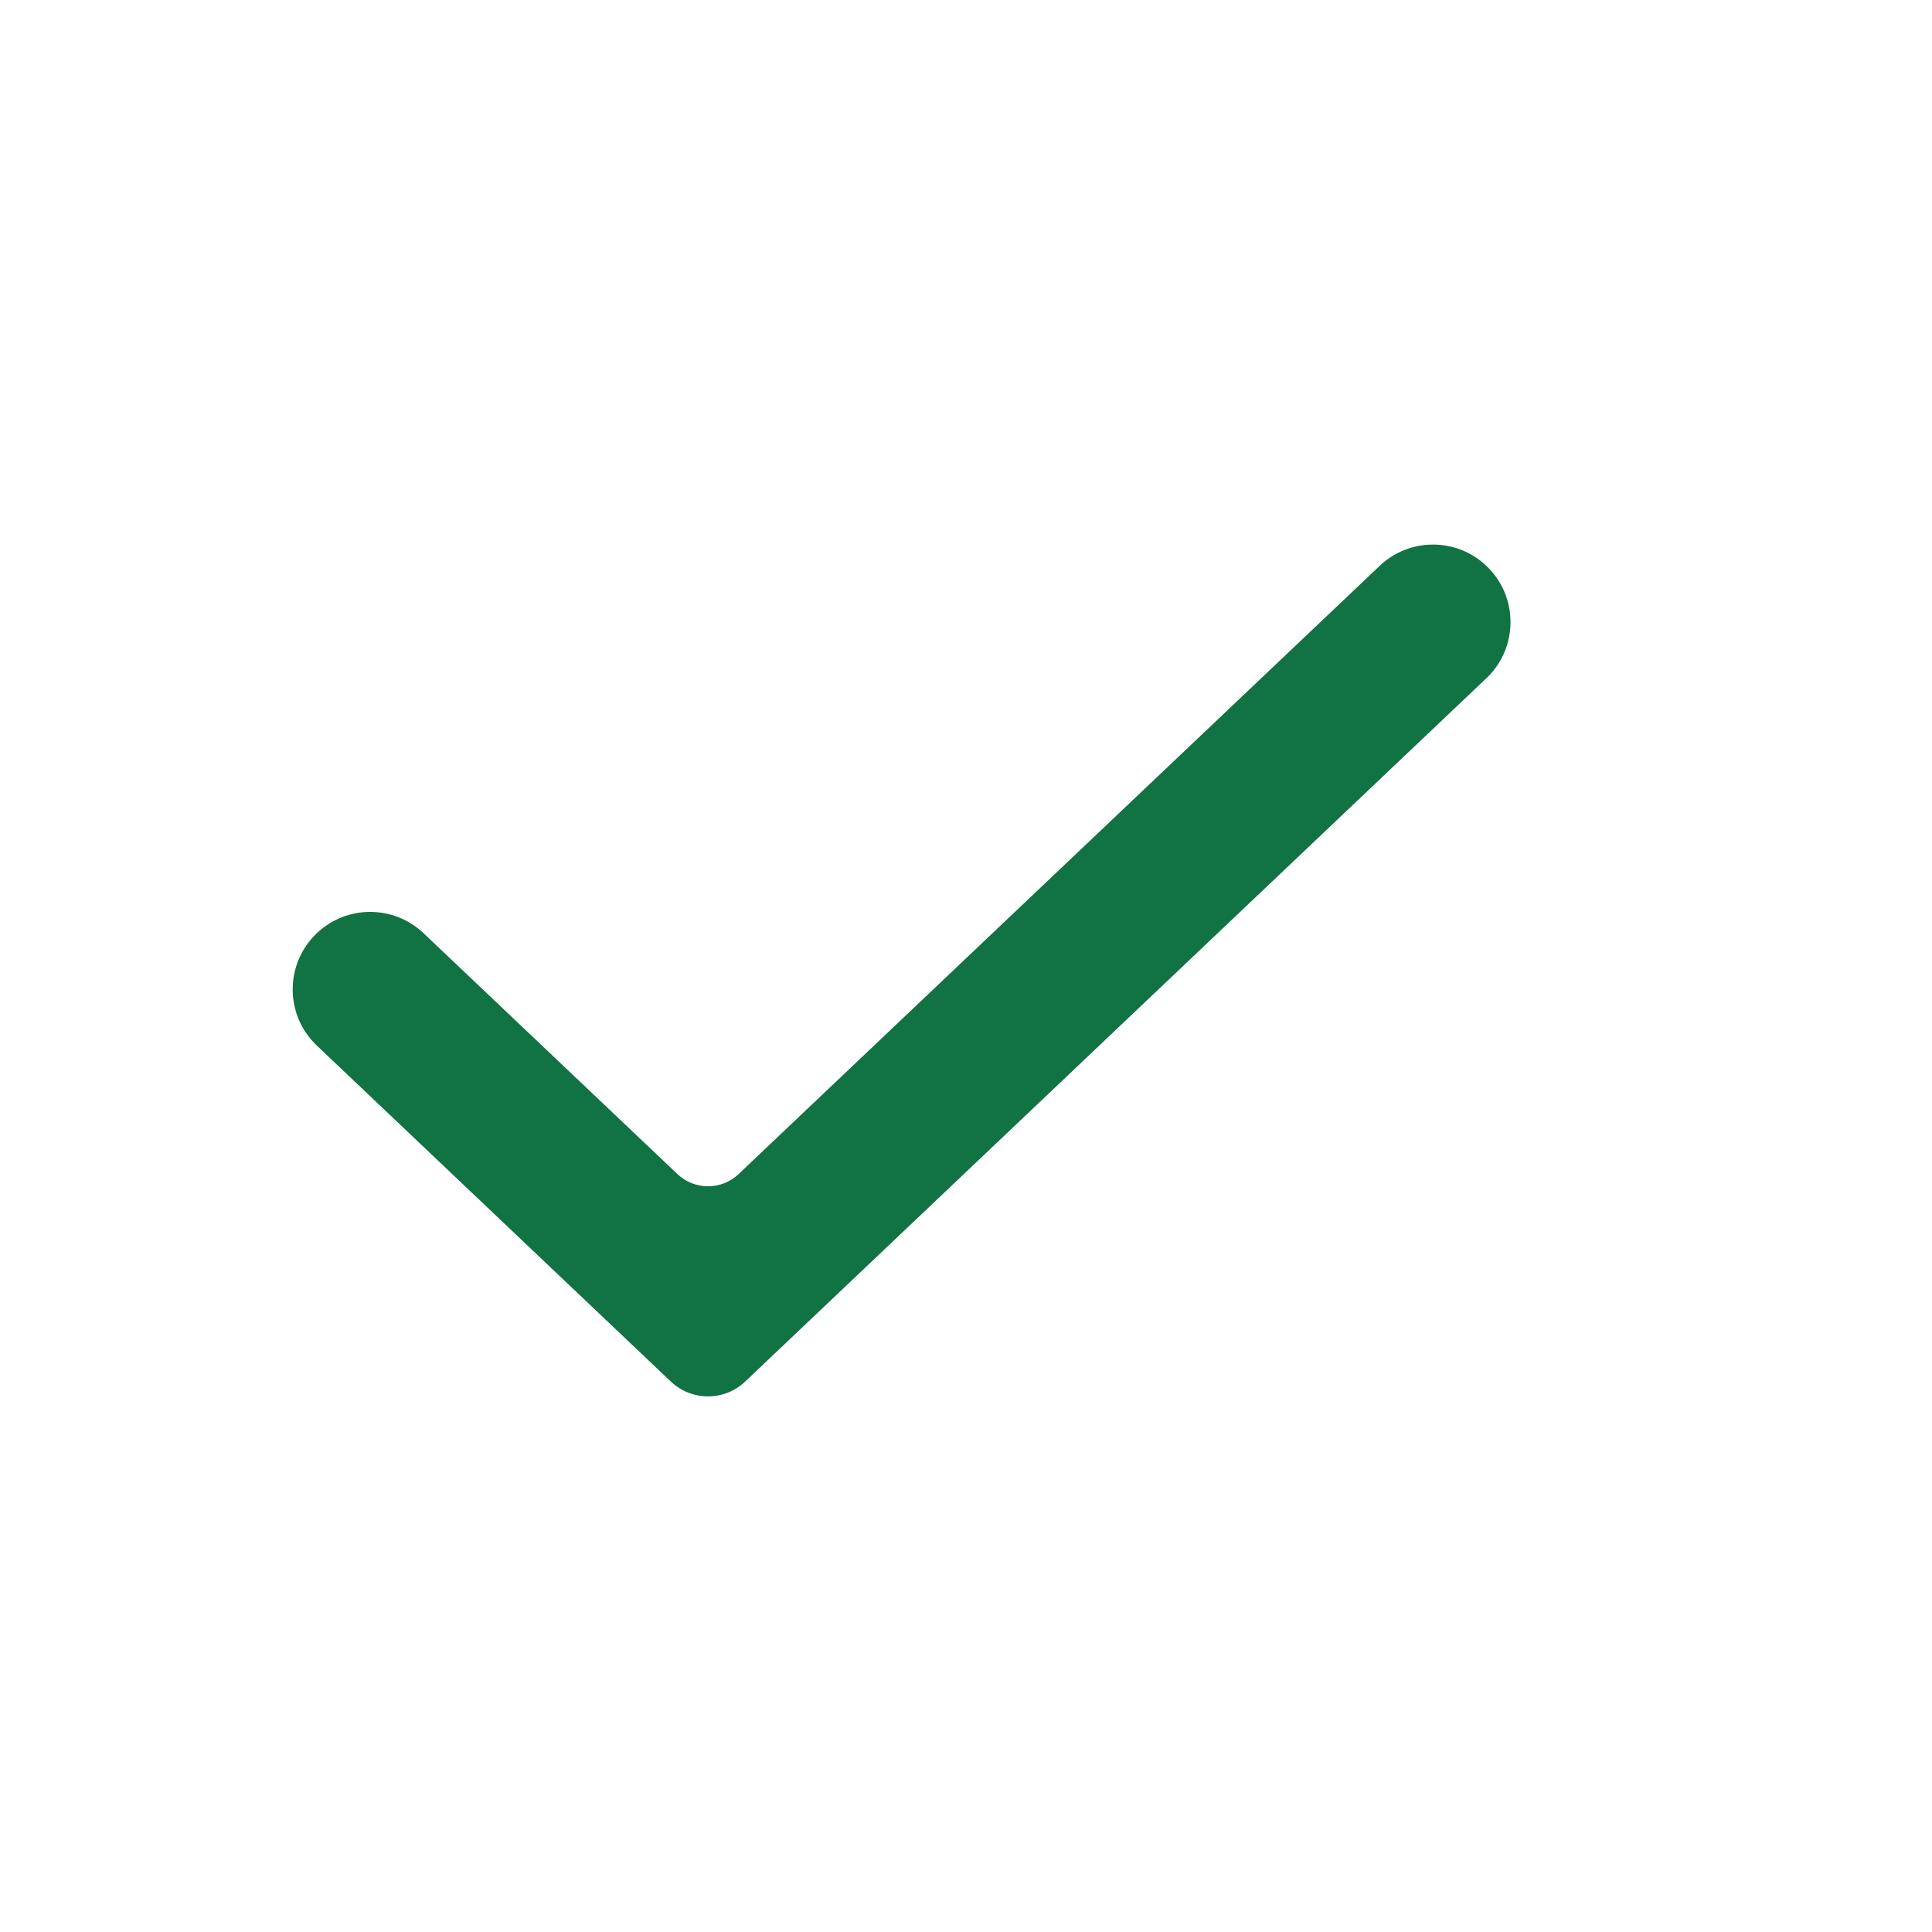 <?xml version="1.0" encoding="UTF-8"?> <svg xmlns="http://www.w3.org/2000/svg" width="15" height="15" viewBox="0 0 15 15" fill="none"><path d="M5.786 10.726C5.624 10.88 5.37 10.88 5.208 10.726L2.46 8.118C2.21 7.881 2.21 7.483 2.46 7.245C2.692 7.025 3.056 7.025 3.288 7.245L5.259 9.115C5.392 9.242 5.602 9.242 5.735 9.115L10.712 4.393C10.944 4.173 11.308 4.173 11.54 4.393C11.79 4.63 11.79 5.029 11.54 5.266L5.786 10.726Z" fill="#117243"></path></svg> 